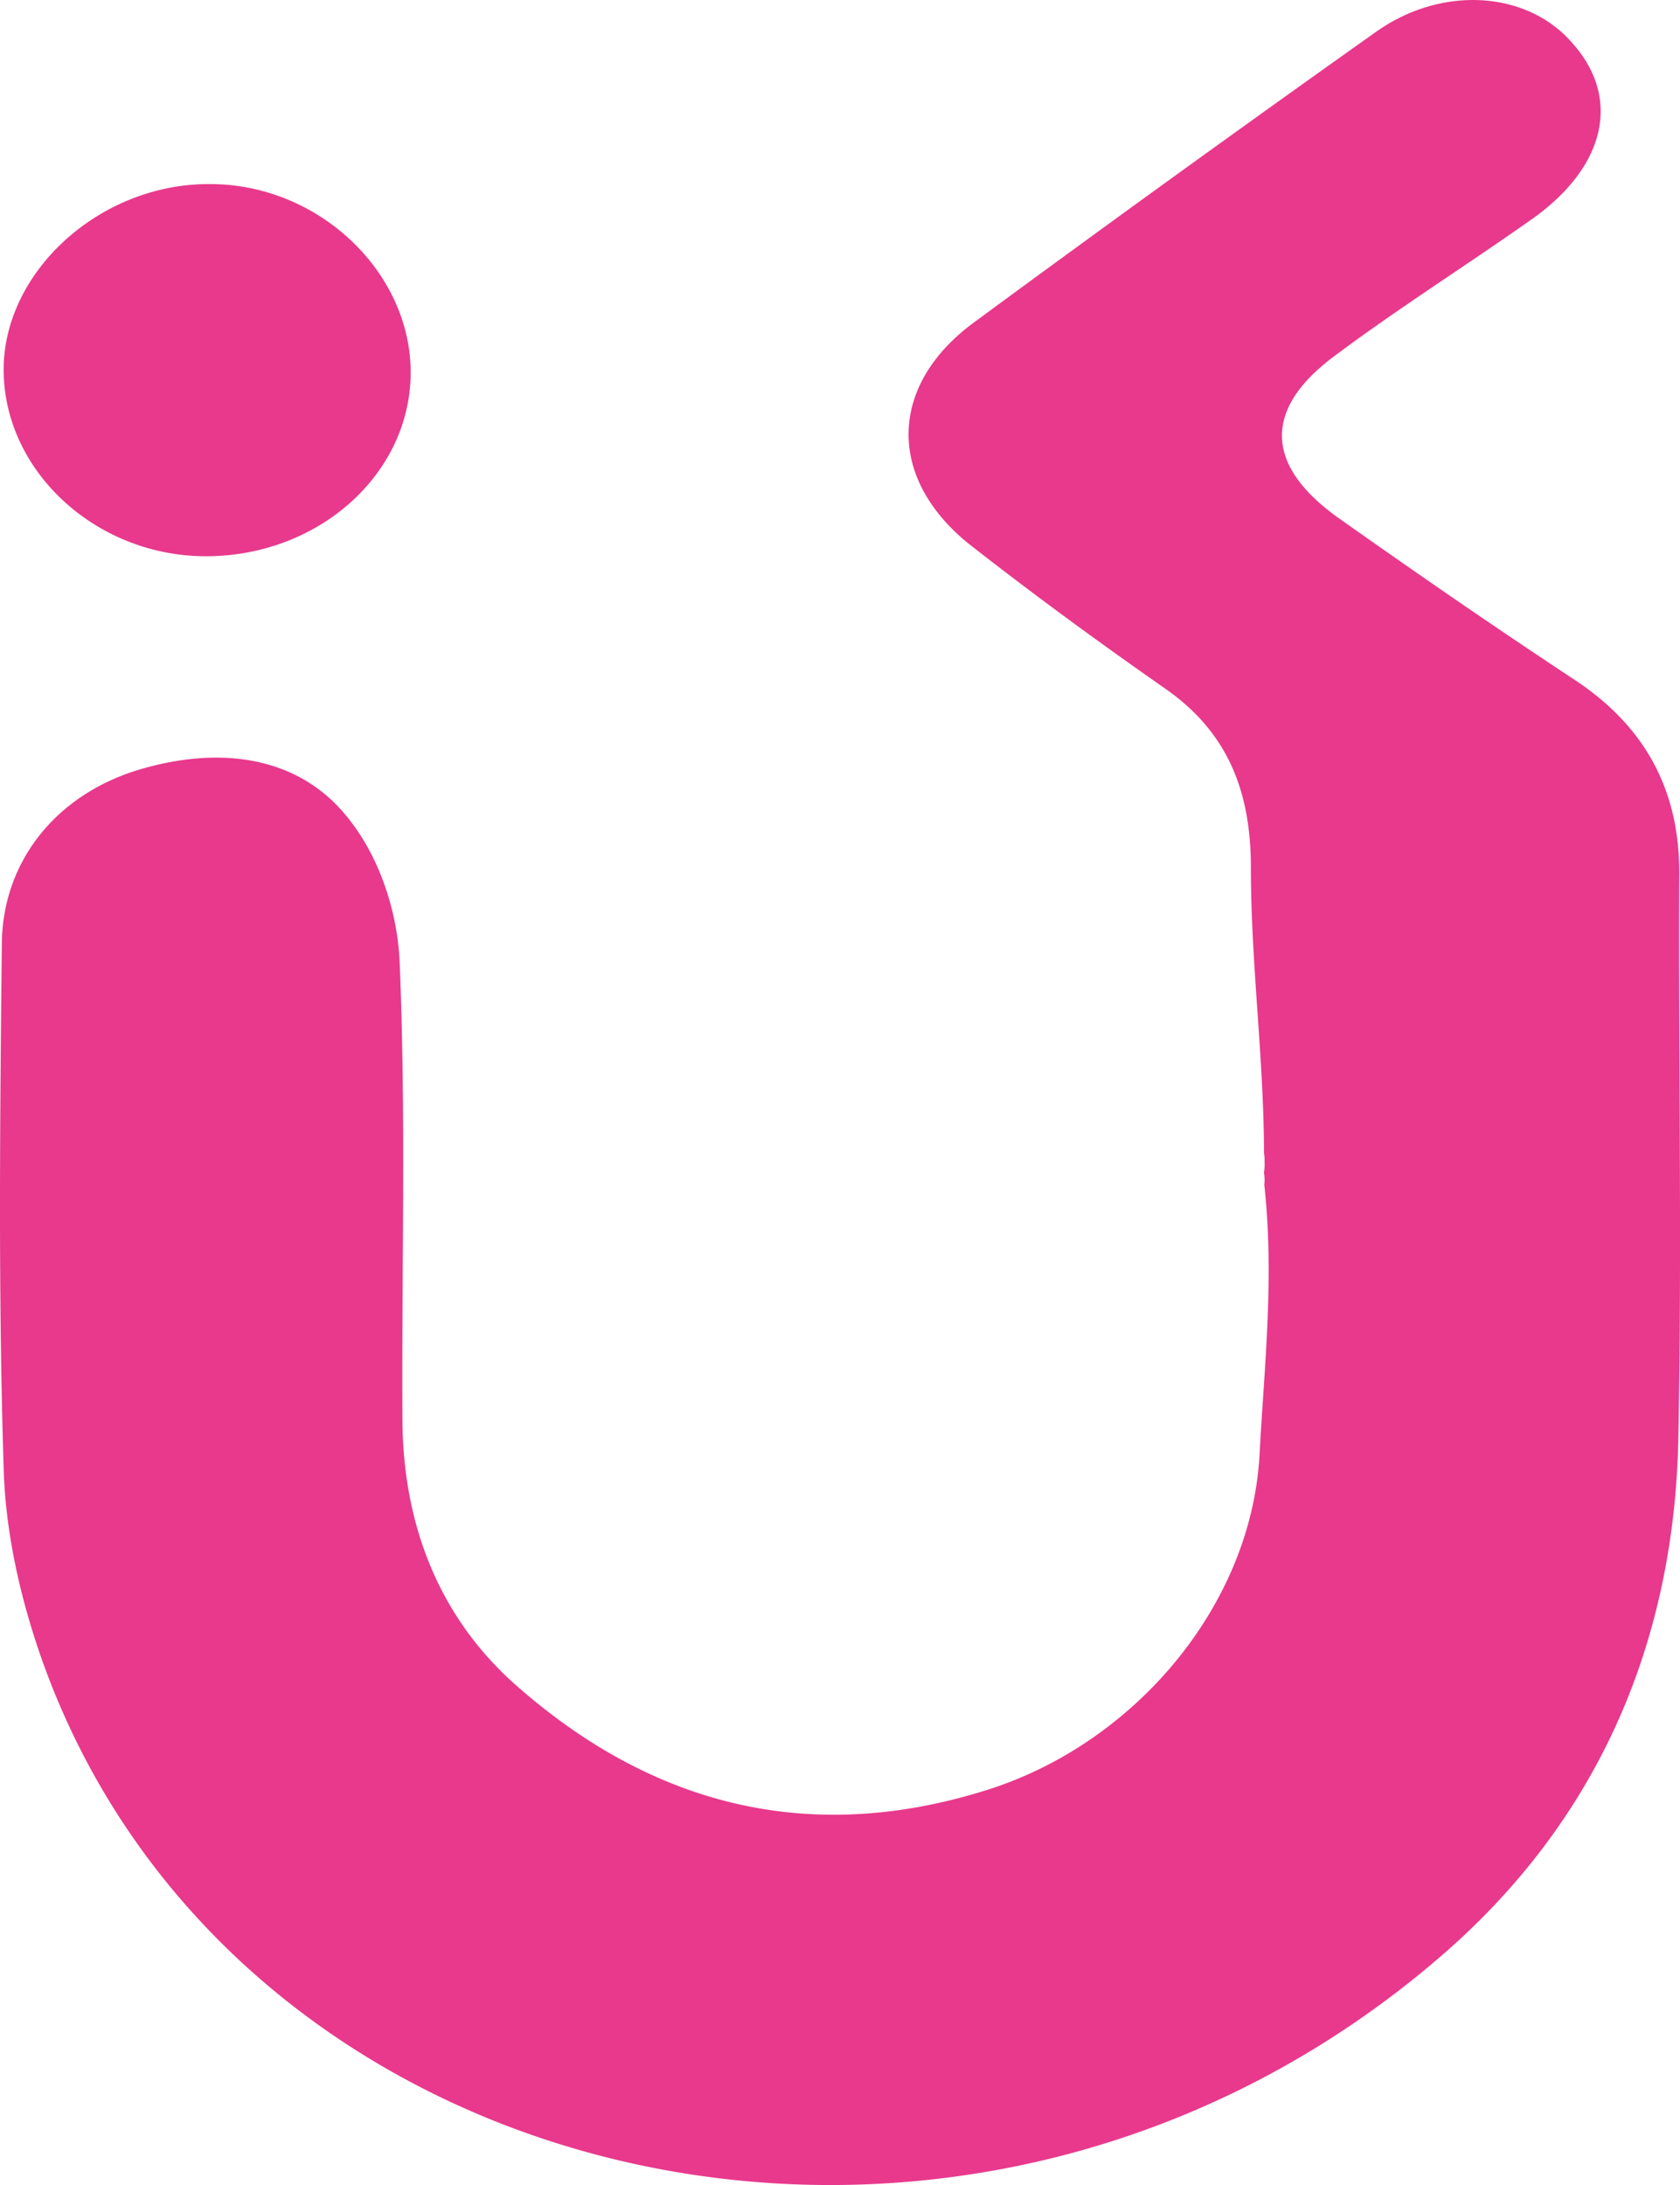 <svg xmlns="http://www.w3.org/2000/svg" viewBox="0 0 575.04 747.79"><defs><style>.cls-1{fill:#e8398c;}</style></defs><g id="Layer_2" data-name="Layer 2"><g id="Calque_1" data-name="Calque 1"><path class="cls-1" d="M574.79,298.69c0-27.55-11-49.46-35.38-65.74-27.55-18.16-54.78-36.94-81.71-56-24.73-17.84-25.36-36.94-.94-55.1C479,105.22,502.47,90.5,525,74.54c24.73-17.85,29.74-41,13.46-59.48C523.13-3.1,493.7-5.29,470.85,11q-69.5,49.3-137.75,99.55c-29.11,21.6-29.43,53.22-1.25,75.76,21.6,16.91,43.83,33.19,66.68,49.15,22.23,15.34,29.63,36.1,29.63,61.46,0,32.93,4.42,64.85,4.49,97.76a14.65,14.65,0,0,1,.18,3,15,15,0,0,1-.2,3.61,15,15,0,0,1,.12,4.18c3.48,32,0,61.84-1.66,92.94C428,550.08,387.89,597,337.48,612.7c-62,19.41-115.52,4.07-160.91-36-26.92-23.8-38.51-55.73-38.82-90.17-.31-52.28,1.25-104.56-.94-156.84-.63-16.91-6.57-35.69-17.22-49.15-16.9-21.92-44.14-25.36-71.69-17.22C19.41,271.77.94,294.62.63,322.8,0,382.59-.63,442.7,1.25,502.5,1.88,525,7.2,548.21,15,569.81,81.4,752.64,331.22,809.93,493.7,669.05c54.48-47.27,79.52-108.63,80.78-177.2C575.73,427.36,574.48,363.18,574.79,298.69Z"/><path class="cls-1" d="M71.07,190.37c-37.26.32-69.19-28.17-69.82-62.92C.63,93.32,34.12,62.64,72,63,109,63,140.57,93,140.57,127.45S109.57,190.06,71.07,190.37Z"/></g></g></svg>